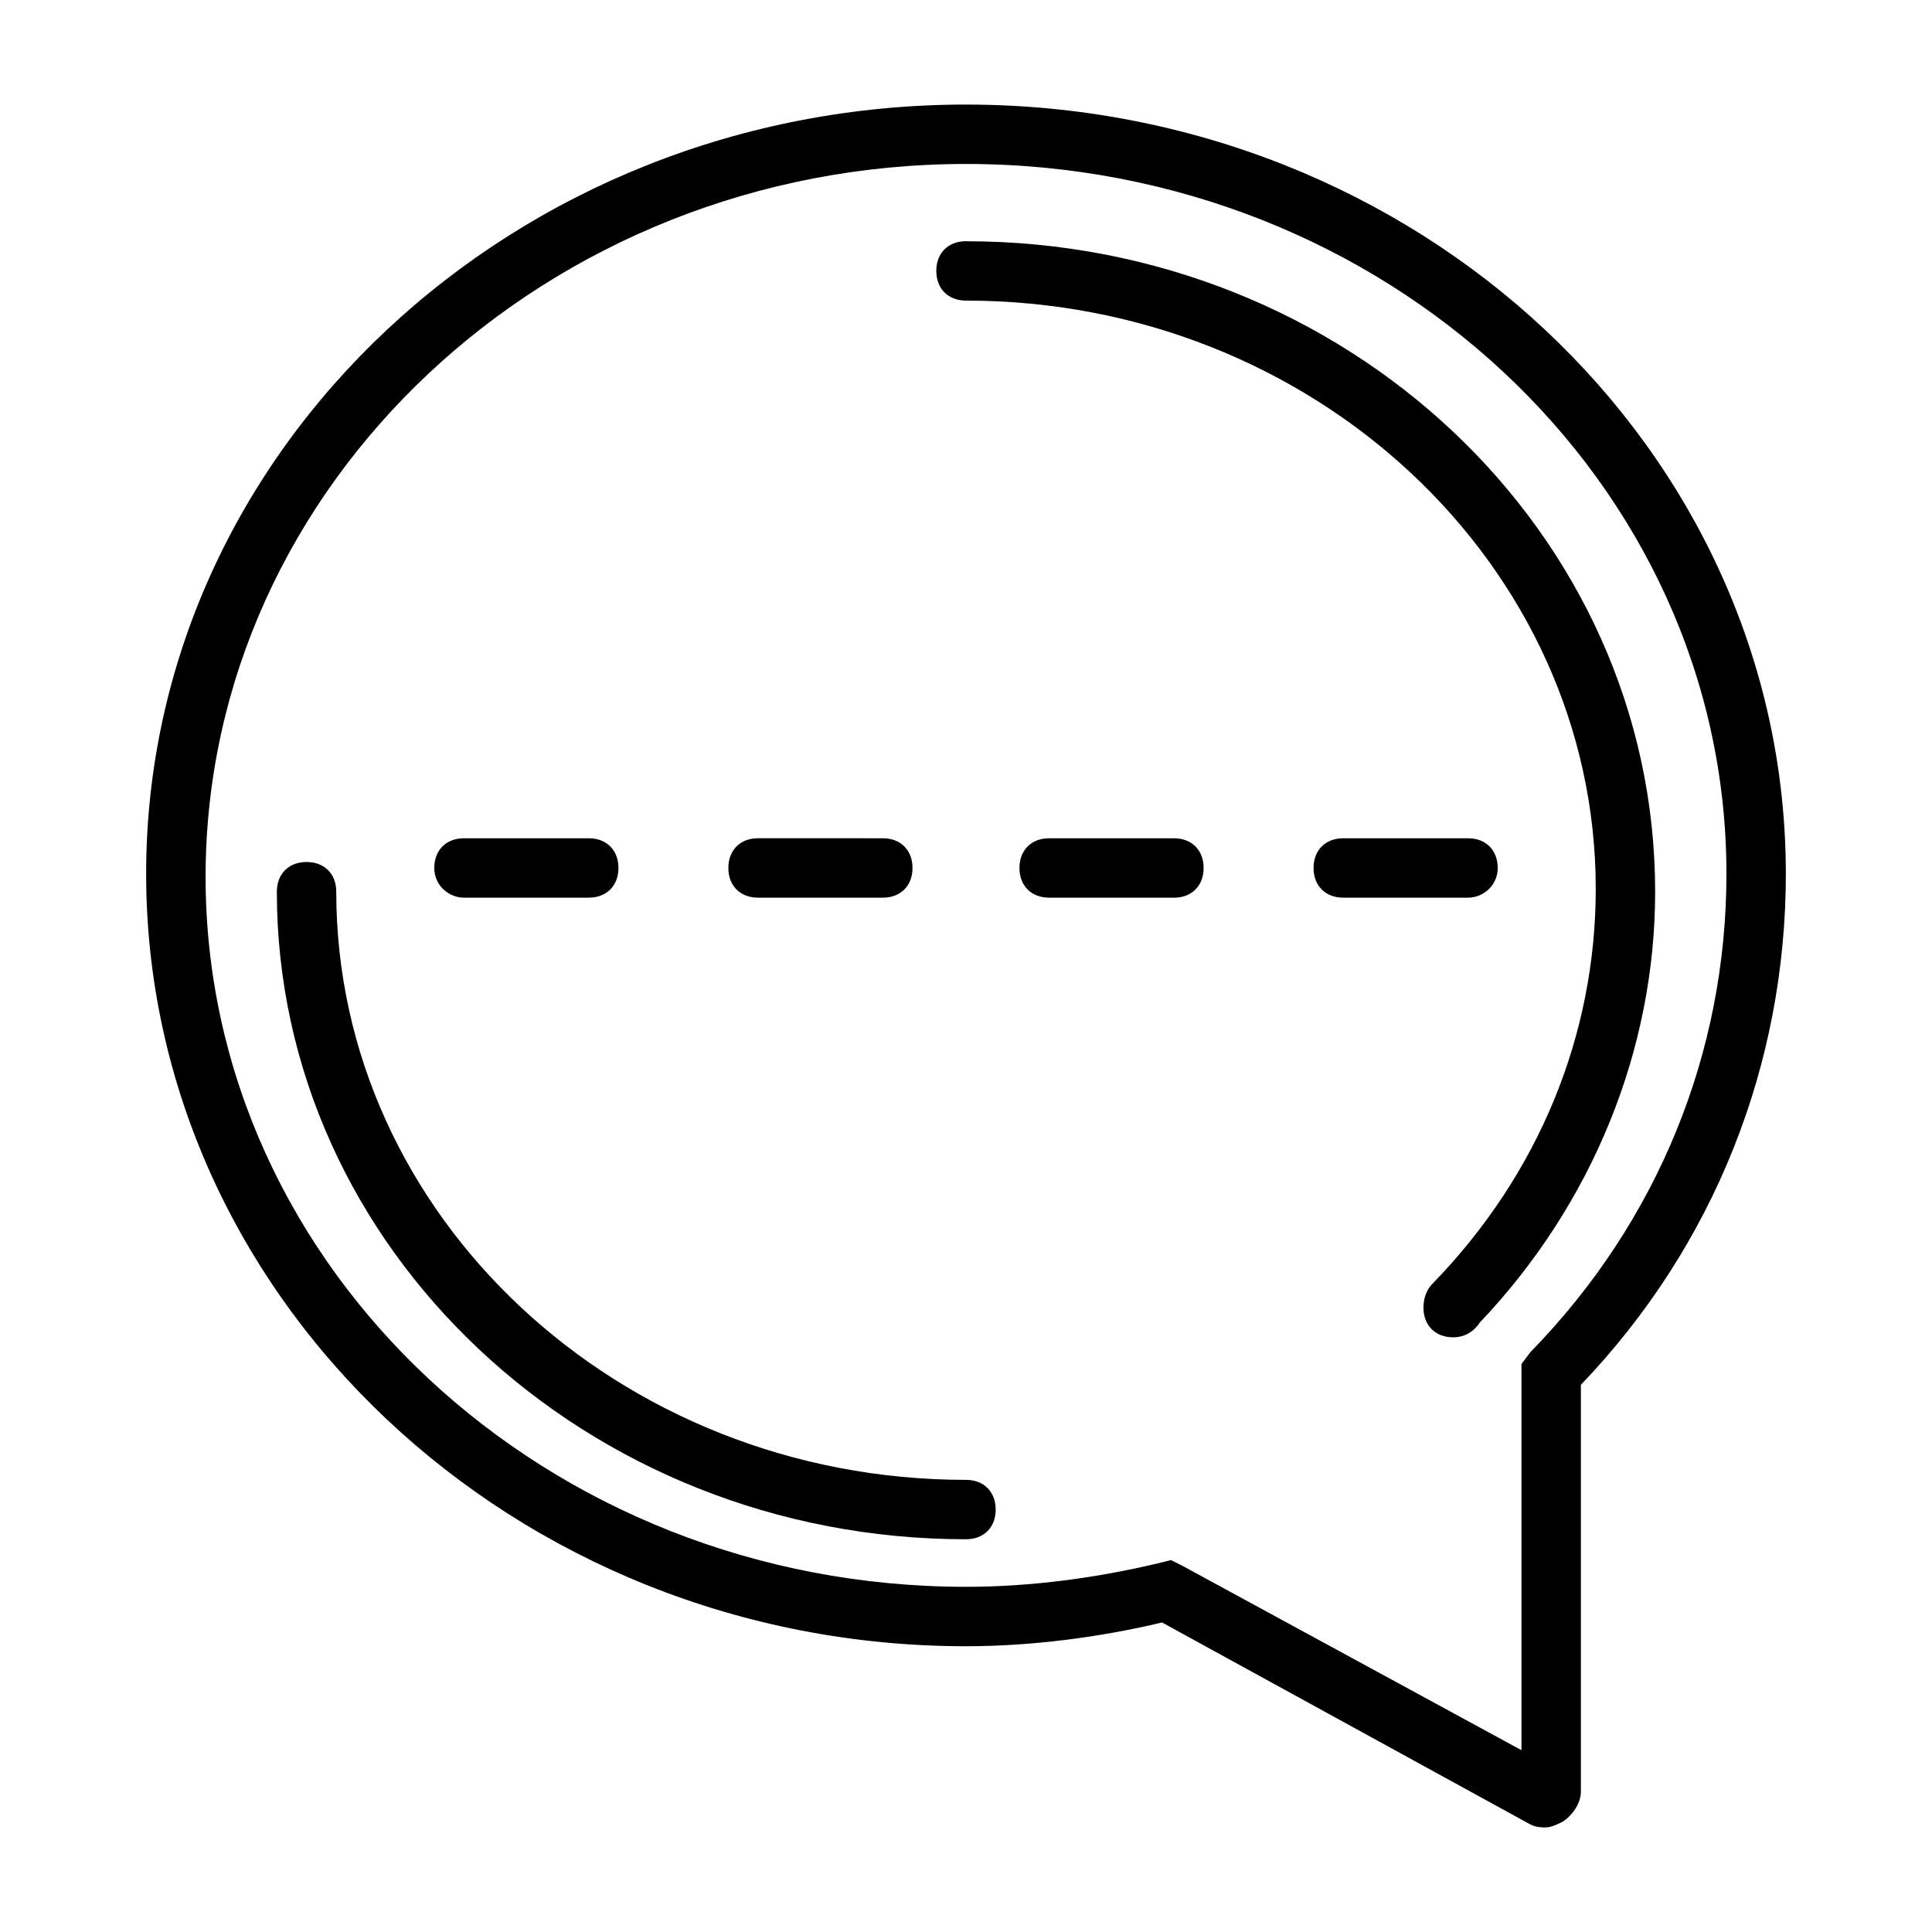 <?xml version="1.0" encoding="UTF-8"?>
<!-- Uploaded to: ICON Repo, www.iconrepo.com, Generator: ICON Repo Mixer Tools -->
<svg fill="#000000" width="800px" height="800px" version="1.1" viewBox="144 144 512 512" xmlns="http://www.w3.org/2000/svg">
 <g>
  <path d="m400 171.71c-119.66 0-217.27 91.312-217.27 203.88s97.613 204.68 217.27 204.68c17.32 0 35.426-2.363 51.957-6.297l97.609 53.527c1.574 0.789 3.148 0.789 3.938 0.789 1.574 0 3.148-0.789 4.723-1.574 2.363-1.574 4.723-4.723 4.723-7.871v-107.85c35.426-37 54.316-85.02 54.316-135.4 0-112.57-97.613-203.88-217.27-203.88zm149.57 330.62-2.363 3.148v102.34l-89.742-48.805-3.144-1.578-3.148 0.789c-16.531 3.938-33.852 6.297-51.168 6.297-111 0-201.52-84.23-201.52-188.14 0-103.91 90.527-188.93 201.52-188.93s201.52 84.23 201.52 188.14c0 47.234-18.105 92.105-51.957 126.74z"/>
  <path d="m266.96 381.89h33.062c4.723 0 7.871-3.148 7.871-7.871 0-4.723-3.148-7.871-7.871-7.871h-33.062c-4.723 0-7.871 3.148-7.871 7.871 0 4.719 3.934 7.871 7.871 7.871z"/>
  <path d="m344.89 381.89h33.062c4.723 0 7.871-3.148 7.871-7.871 0-4.723-3.148-7.871-7.871-7.871l-33.062-0.004c-4.723 0-7.871 3.148-7.871 7.871 0 4.723 3.148 7.875 7.871 7.875z"/>
  <path d="m455.1 366.15h-33.062c-4.723 0-7.871 3.148-7.871 7.871 0 4.723 3.148 7.871 7.871 7.871l33.062 0.004c4.723 0 7.871-3.148 7.871-7.871 0.004-4.727-3.148-7.875-7.871-7.875z"/>
  <path d="m540.91 374.02c0-4.723-3.148-7.871-7.871-7.871h-33.062c-4.723 0-7.871 3.148-7.871 7.871 0 4.723 3.148 7.871 7.871 7.871h33.062c3.938 0.004 7.871-3.148 7.871-7.871z"/>
  <path d="m400 536.18c-92.102 0-166.89-70.062-166.89-155.87 0-4.723-3.148-7.871-7.871-7.871-4.723 0-7.871 3.148-7.871 7.871 0 94.465 81.867 171.61 182.63 171.61 4.723 0 7.871-3.148 7.871-7.871-0.004-4.723-3.152-7.871-7.875-7.871z"/>
  <path d="m400 207.92c-4.723 0-7.871 3.148-7.871 7.871 0 4.723 3.148 7.871 7.871 7.871 92.102 0 166.89 70.062 166.89 155.87 0 38.574-14.957 75.57-43.297 104.7-1.574 1.574-2.363 3.938-2.363 6.297 0 4.723 3.148 7.871 7.871 7.871 3.148 0 5.512-1.574 7.086-3.938 29.914-31.488 46.445-72.422 46.445-114.14 0-95.25-81.867-172.39-182.63-172.39z"/>
 </g>
</svg>